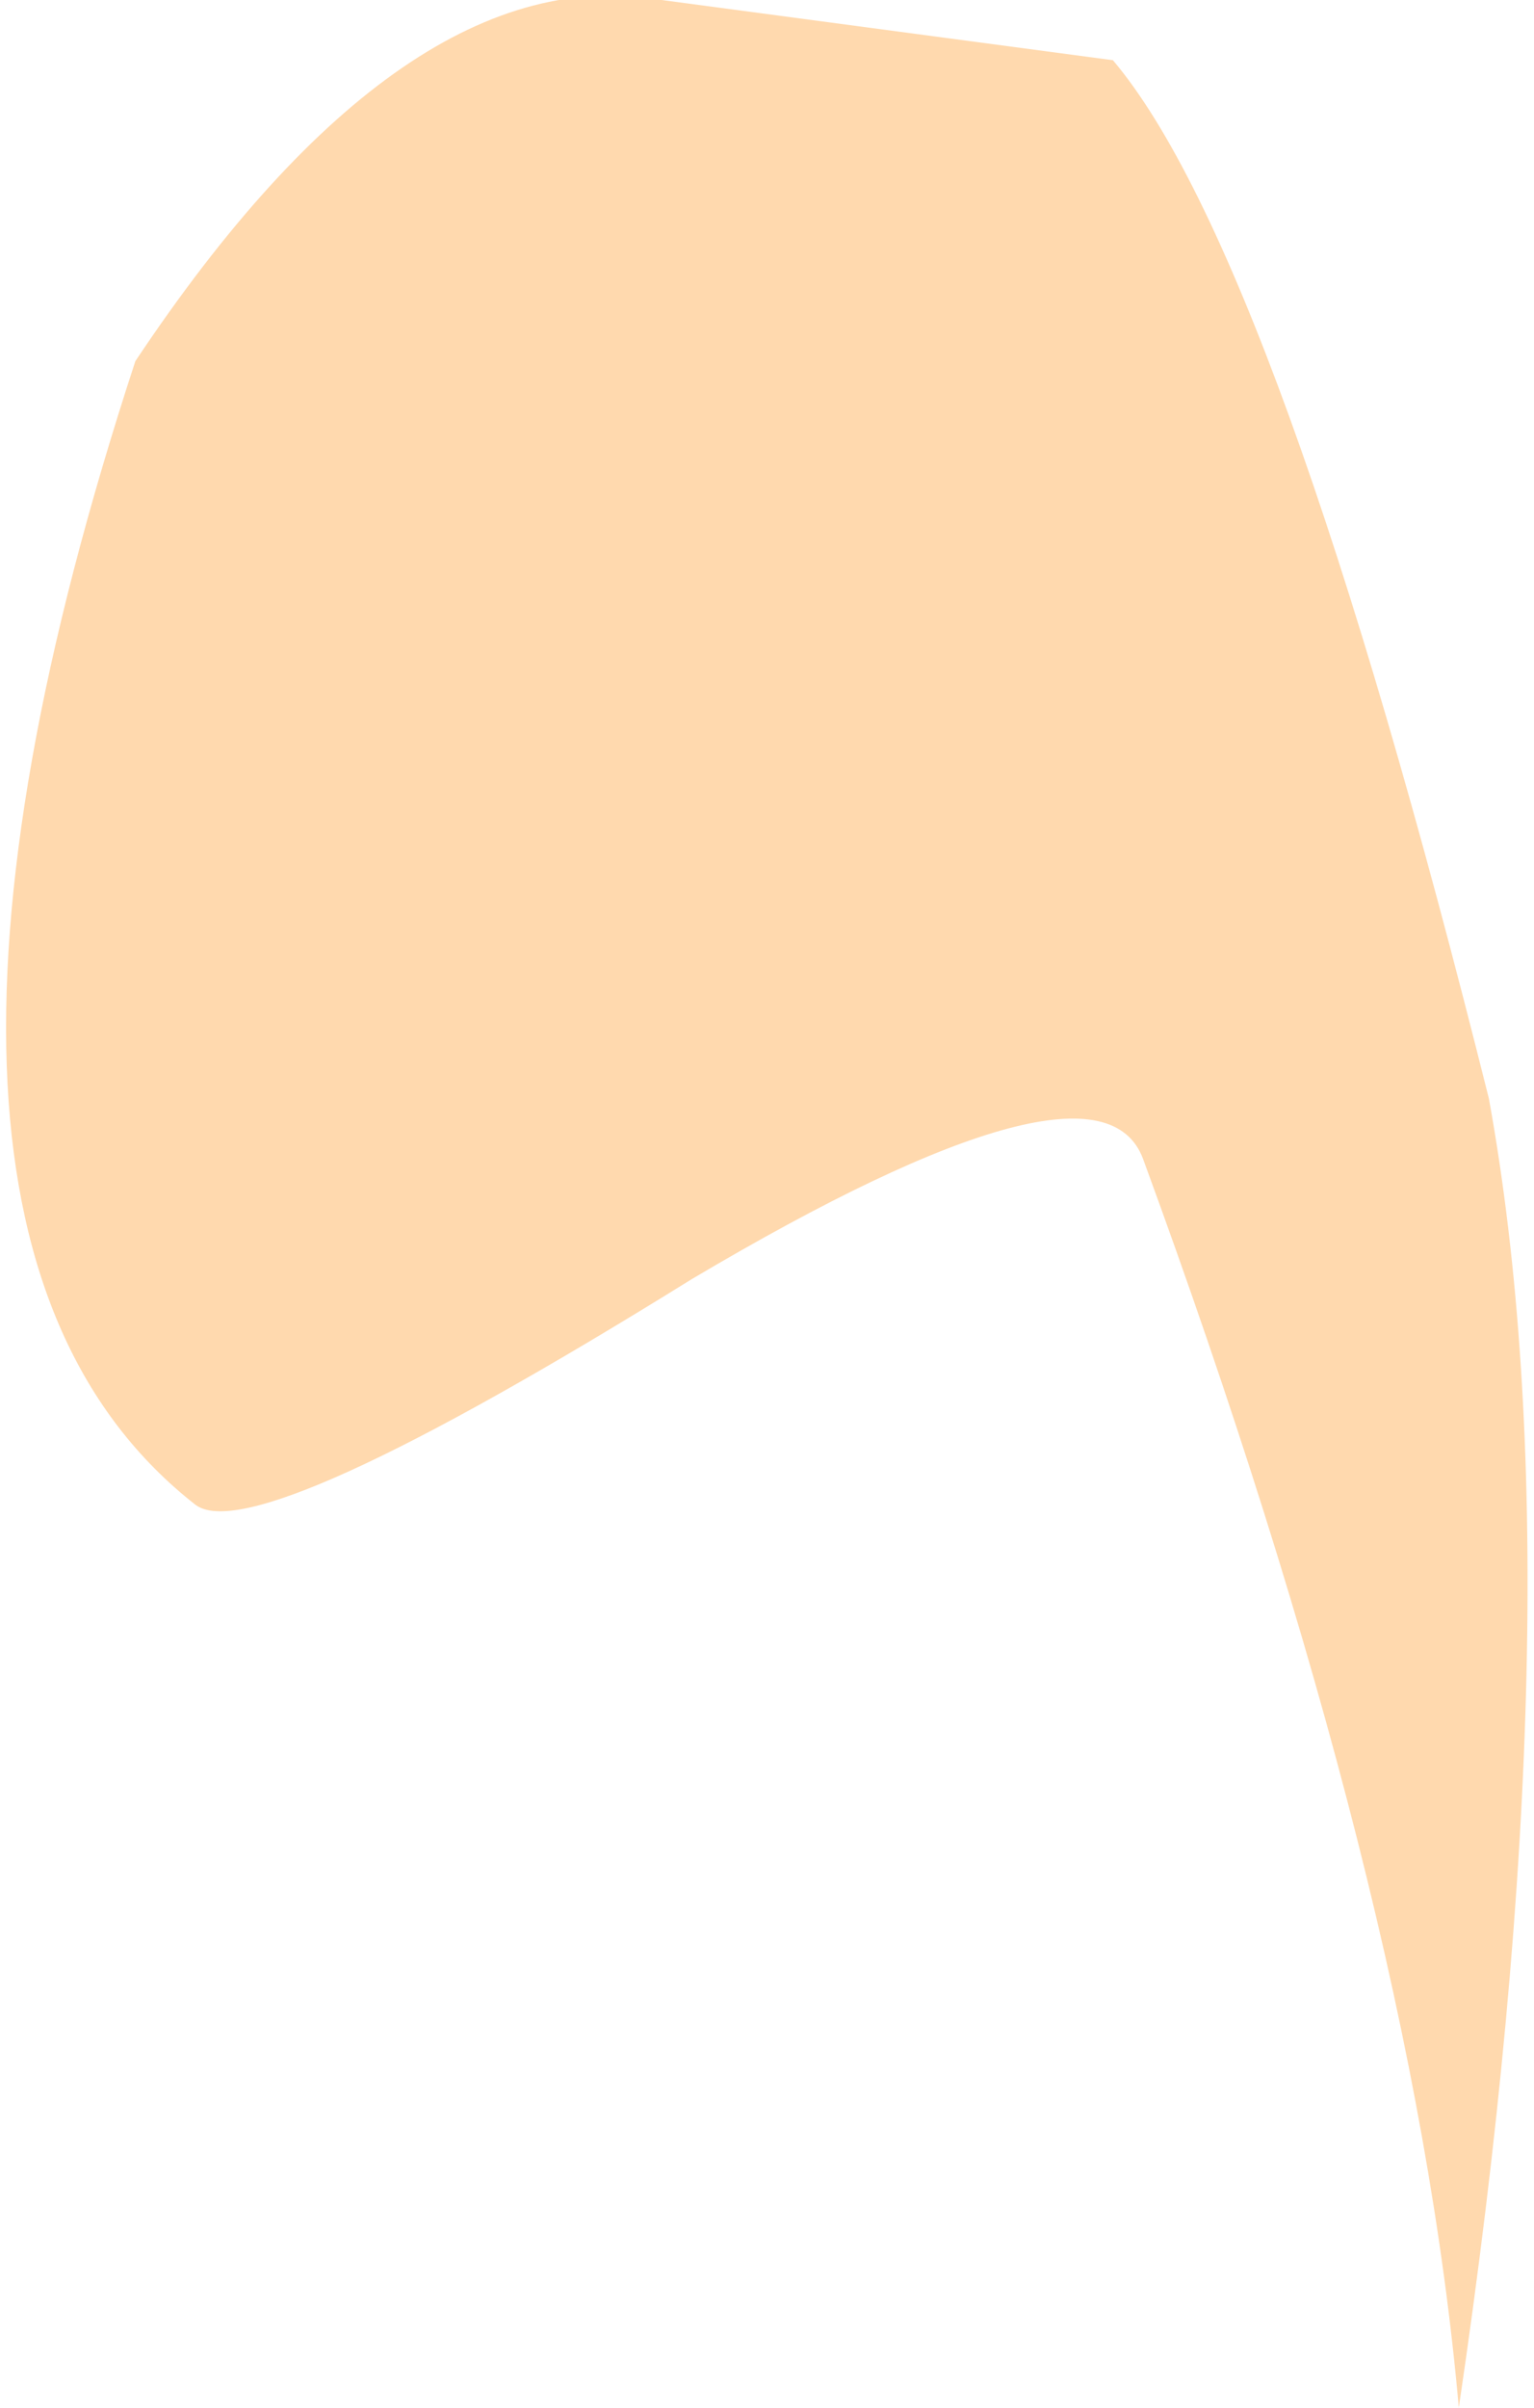 <?xml version="1.0" encoding="UTF-8" standalone="no"?>
<svg xmlns:xlink="http://www.w3.org/1999/xlink" height="8.0px" width="5.1px" xmlns="http://www.w3.org/2000/svg">
  <g transform="matrix(1.0, 0.0, 0.0, 1.0, -4.45, -25.1)">
    <path d="M9.3 33.1 Q9.7 30.4 9.4 28.75 8.7 25.95 8.15 25.3 L6.65 25.1 Q5.8 24.95 4.9 26.3 3.95 29.2 5.1 30.1 5.3 30.25 6.75 29.35 8.1 28.55 8.25 28.95 9.15 31.4 9.3 33.1" fill="#ffd9ae" fill-rule="evenodd" stroke="none"/>
  </g>
</svg>

